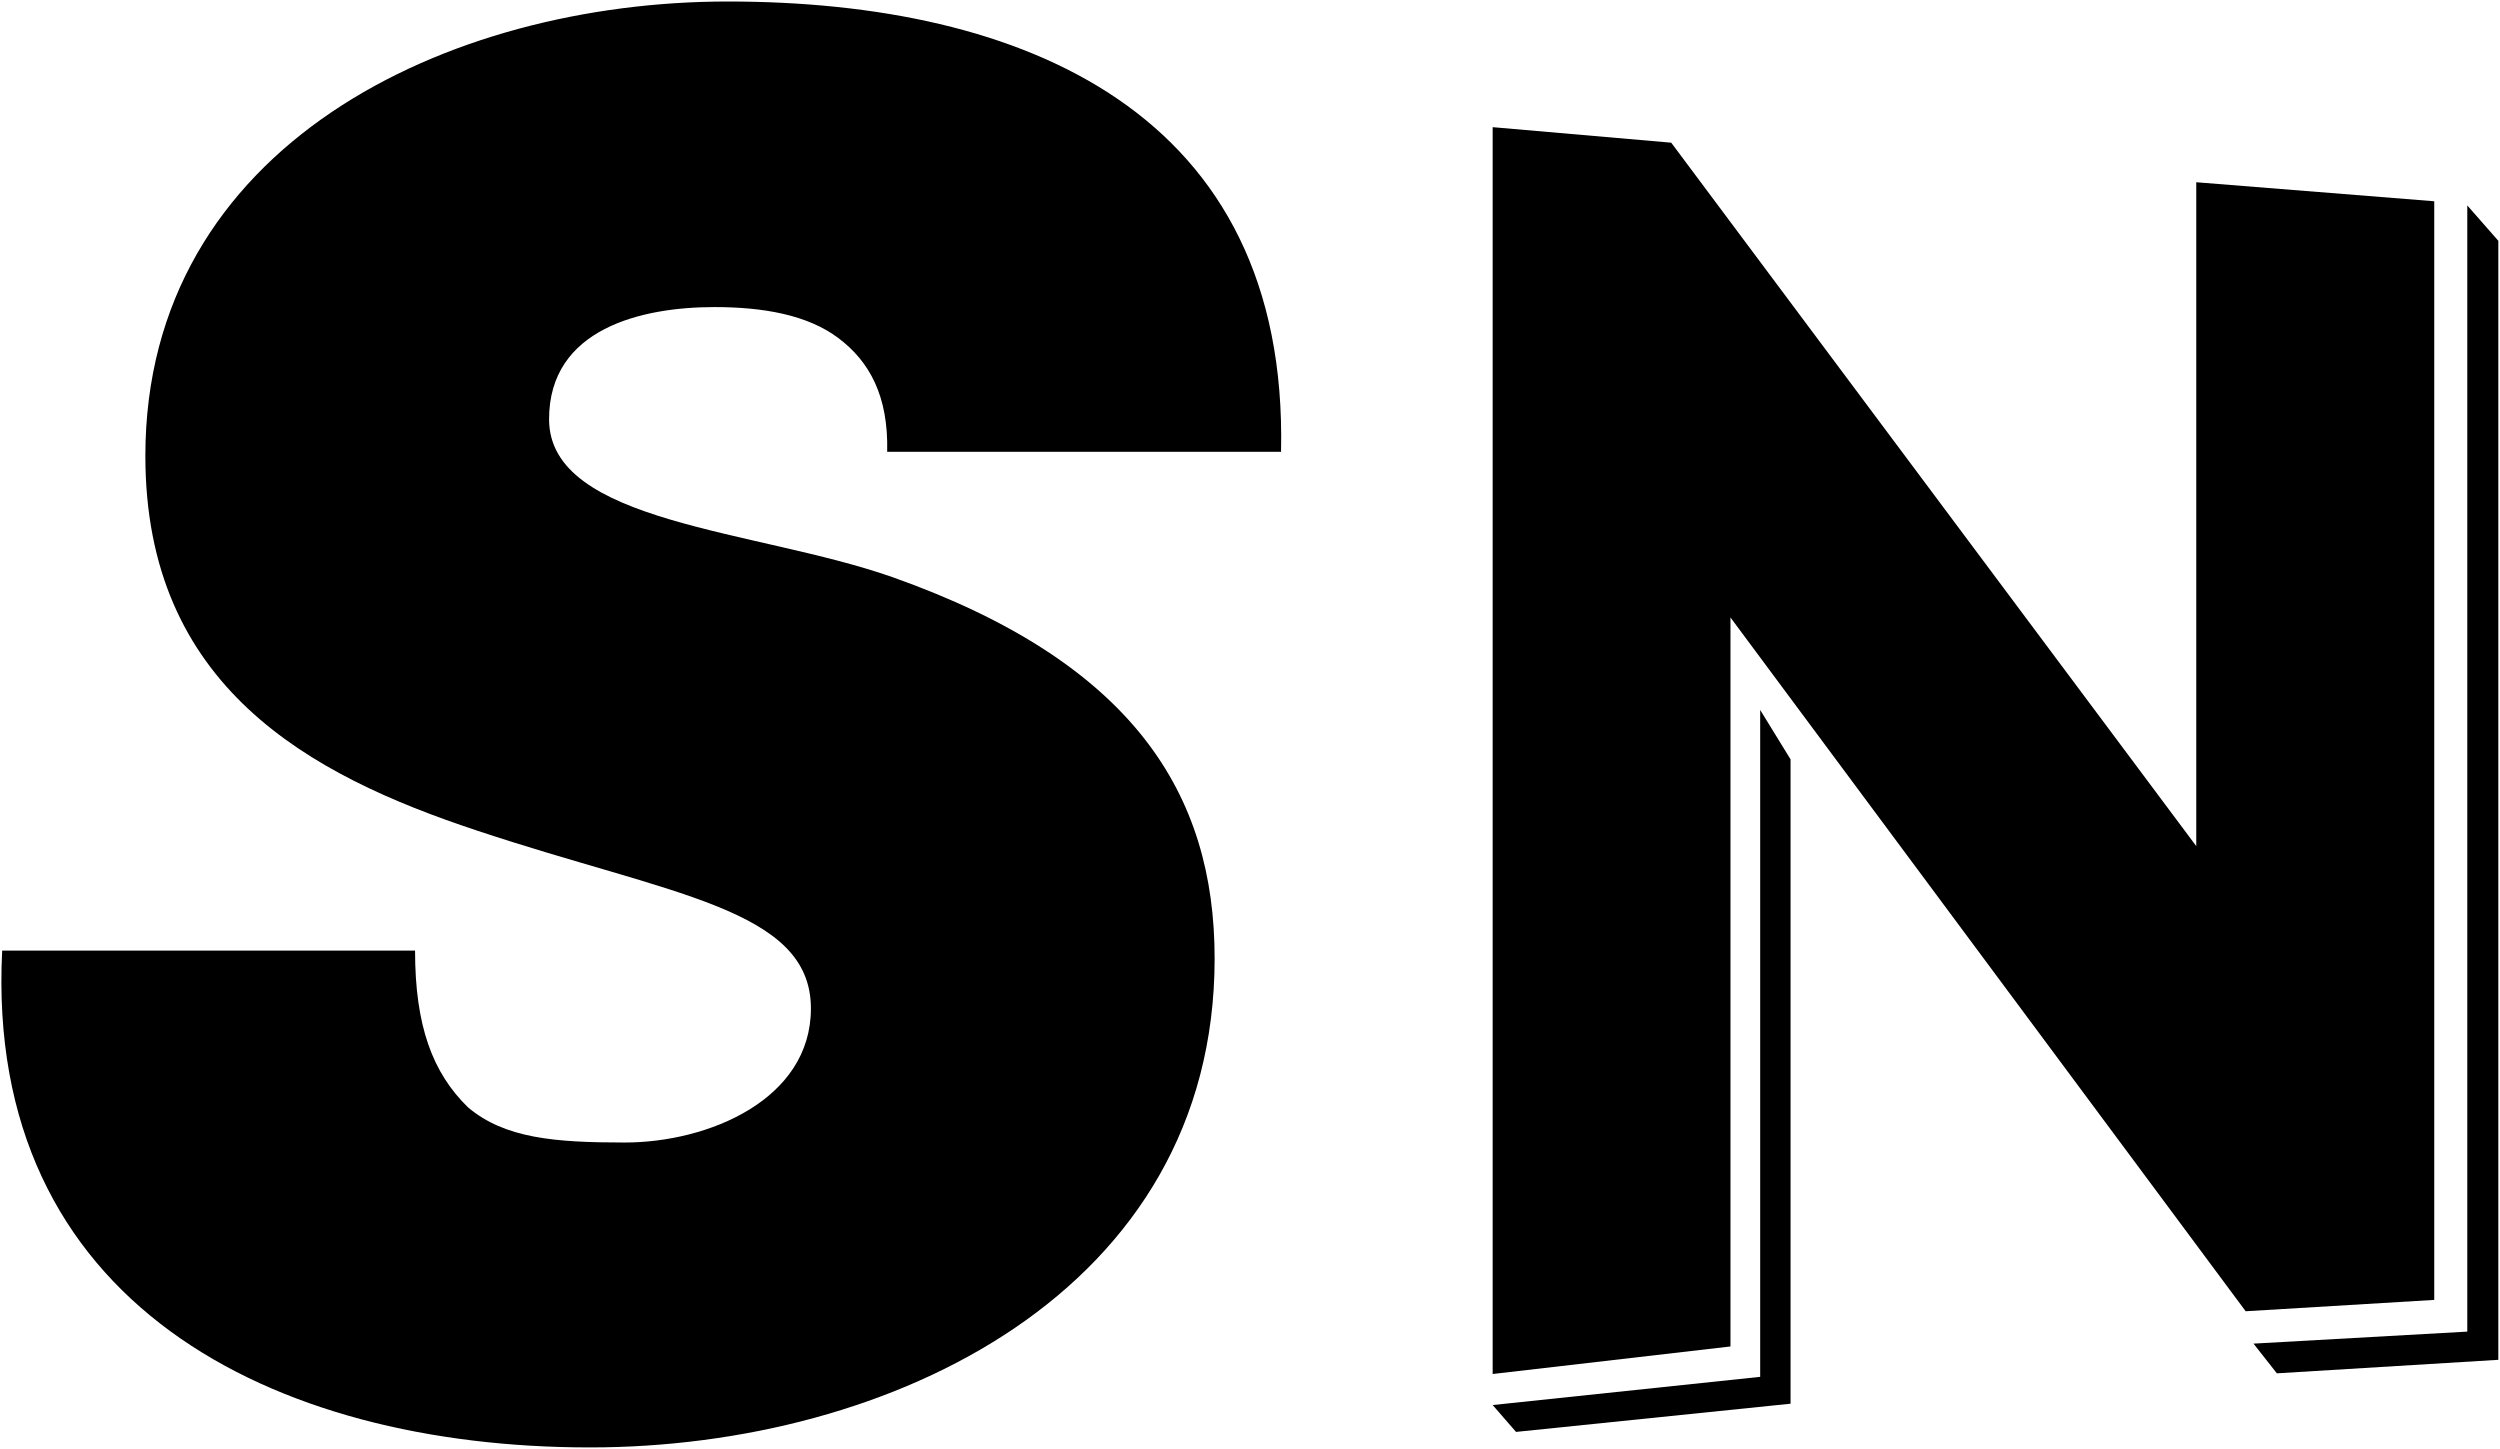 <svg version="1.2" xmlns="http://www.w3.org/2000/svg" viewBox="0 0 1498 868" width="1498" height="868"><style></style><path fill-rule="evenodd" d="m1350.3 805.1l128.1-7.2v-674.8l18.6 21.2v670.5l-132.7 8.1z"/><path fill-rule="evenodd" d="m1072.9 455v386.1l-164.5 16.9-14-16.1 160.3-16.9v-399.6z"/><path fill-rule="evenodd" d="m1316 507v-397.8l142.6 11.4v658.3l-113 6.8-308.7-415.7v436.8l-142.5 16.5v-747.1l107 9.3z"/><path fill-rule="evenodd" d="m767.6 270.7c4.6-203.8-154.8-269.8-331.6-269.8-167.5 0-348.9 85.9-348.9 272.3 0 137.9 97.7 191.1 198.8 224.5 115.4 38.5 200 46.5 200 106.6 0 54.5-61.3 80.3-111.6 80.3-41.9 0-71.9-2.5-93.9-21.1-21.2-20.7-31.7-48.7-31.7-93.9h-247.4c-10.6 211 161.5 297.7 352.2 297.7 180.2 0 374.3-93.5 374.3-293 0-98.6-48.6-177.2-192.8-228.4-81.6-28.7-206-32.1-206-94.7 0-54.5 55.8-67.2 99-67.2 29.2 0 55.8 4.6 74.4 18.6 18.6 14 30 34.7 29.2 68.1z"/></svg>